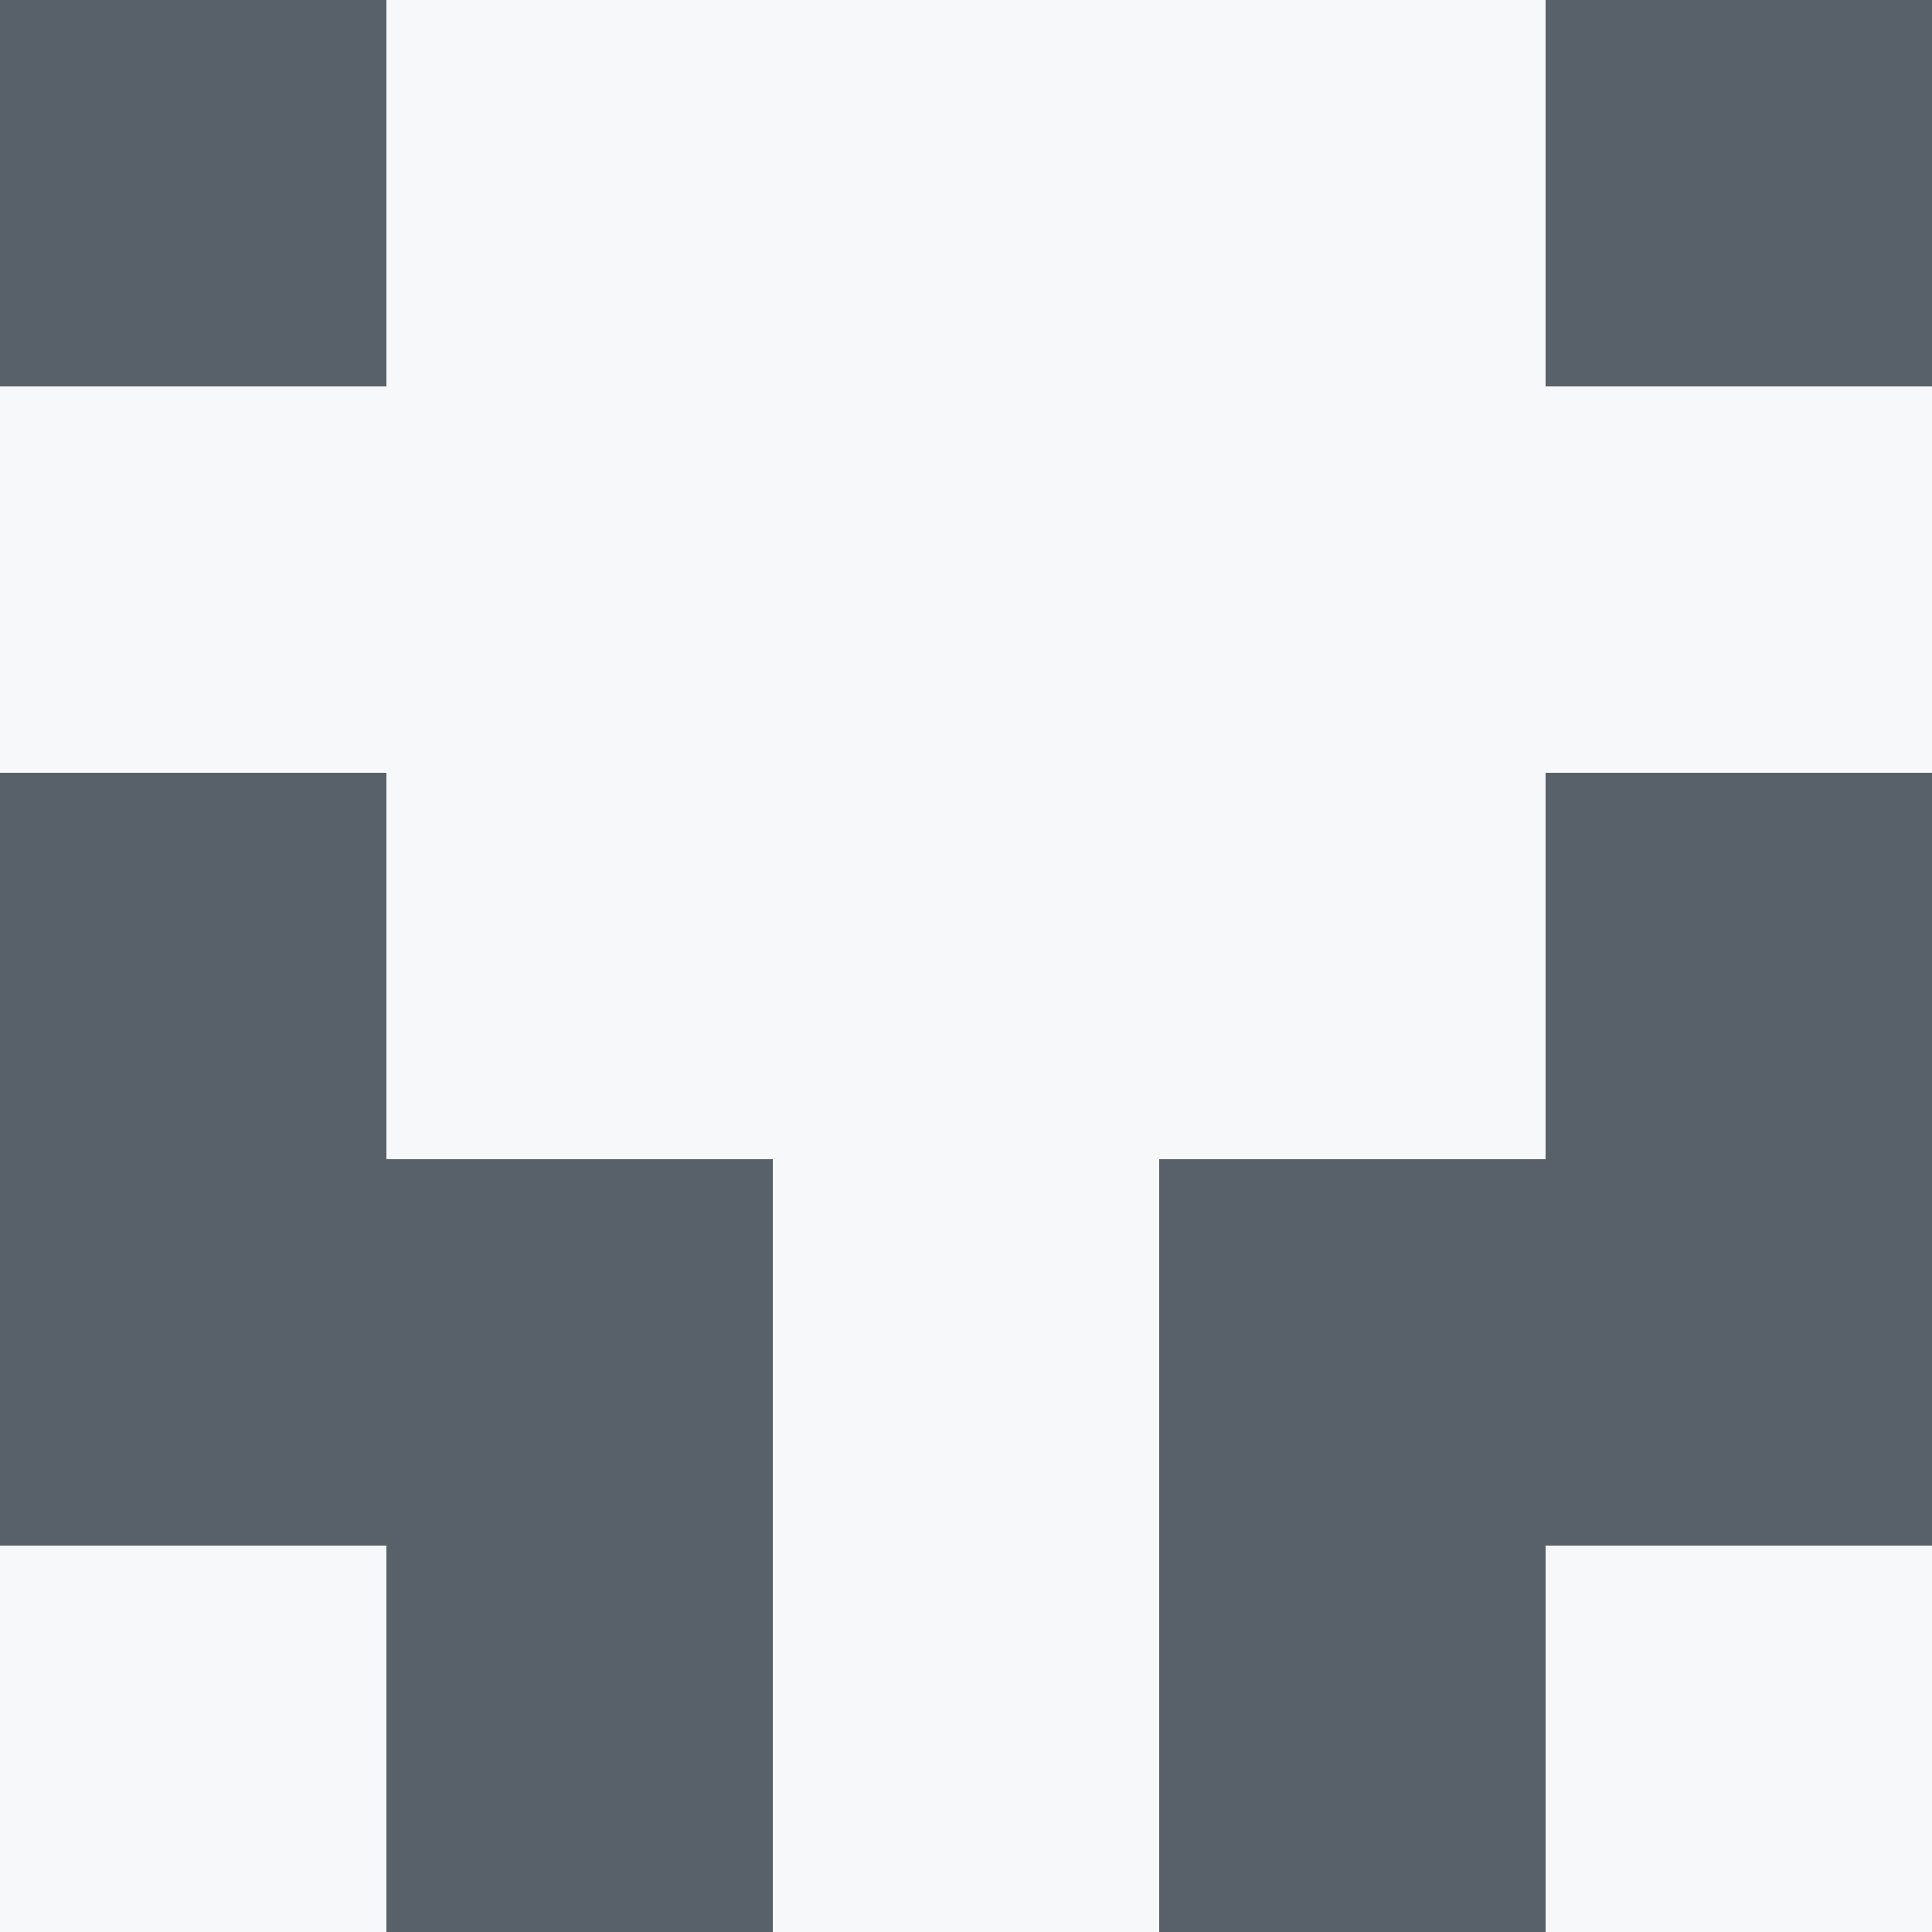   <svg viewBox="0 0 350 350" xmlns="http://www.w3.org/2000/svg">
    <rect x="0" y="0" width="350" height="350" style="fill: #f6f8fa" />
          <rect x="70" y="210" width="70" height="70" style="fill: #586069" />
            <rect x="210" y="210" width="70" height="70" style="fill: #586069" />
          <rect x="70" y="280" width="70" height="70" style="fill: #586069" />
            <rect x="210" y="280" width="70" height="70" style="fill: #586069" />
          <rect x="0" y="0" width="70" height="70" style="fill: #586069" />
            <rect x="280" y="0" width="70" height="70" style="fill: #586069" />
          <rect x="0" y="140" width="70" height="70" style="fill: #586069" />
            <rect x="280" y="140" width="70" height="70" style="fill: #586069" />
          <rect x="0" y="210" width="70" height="70" style="fill: #586069" />
            <rect x="280" y="210" width="70" height="70" style="fill: #586069" />
  </svg>
